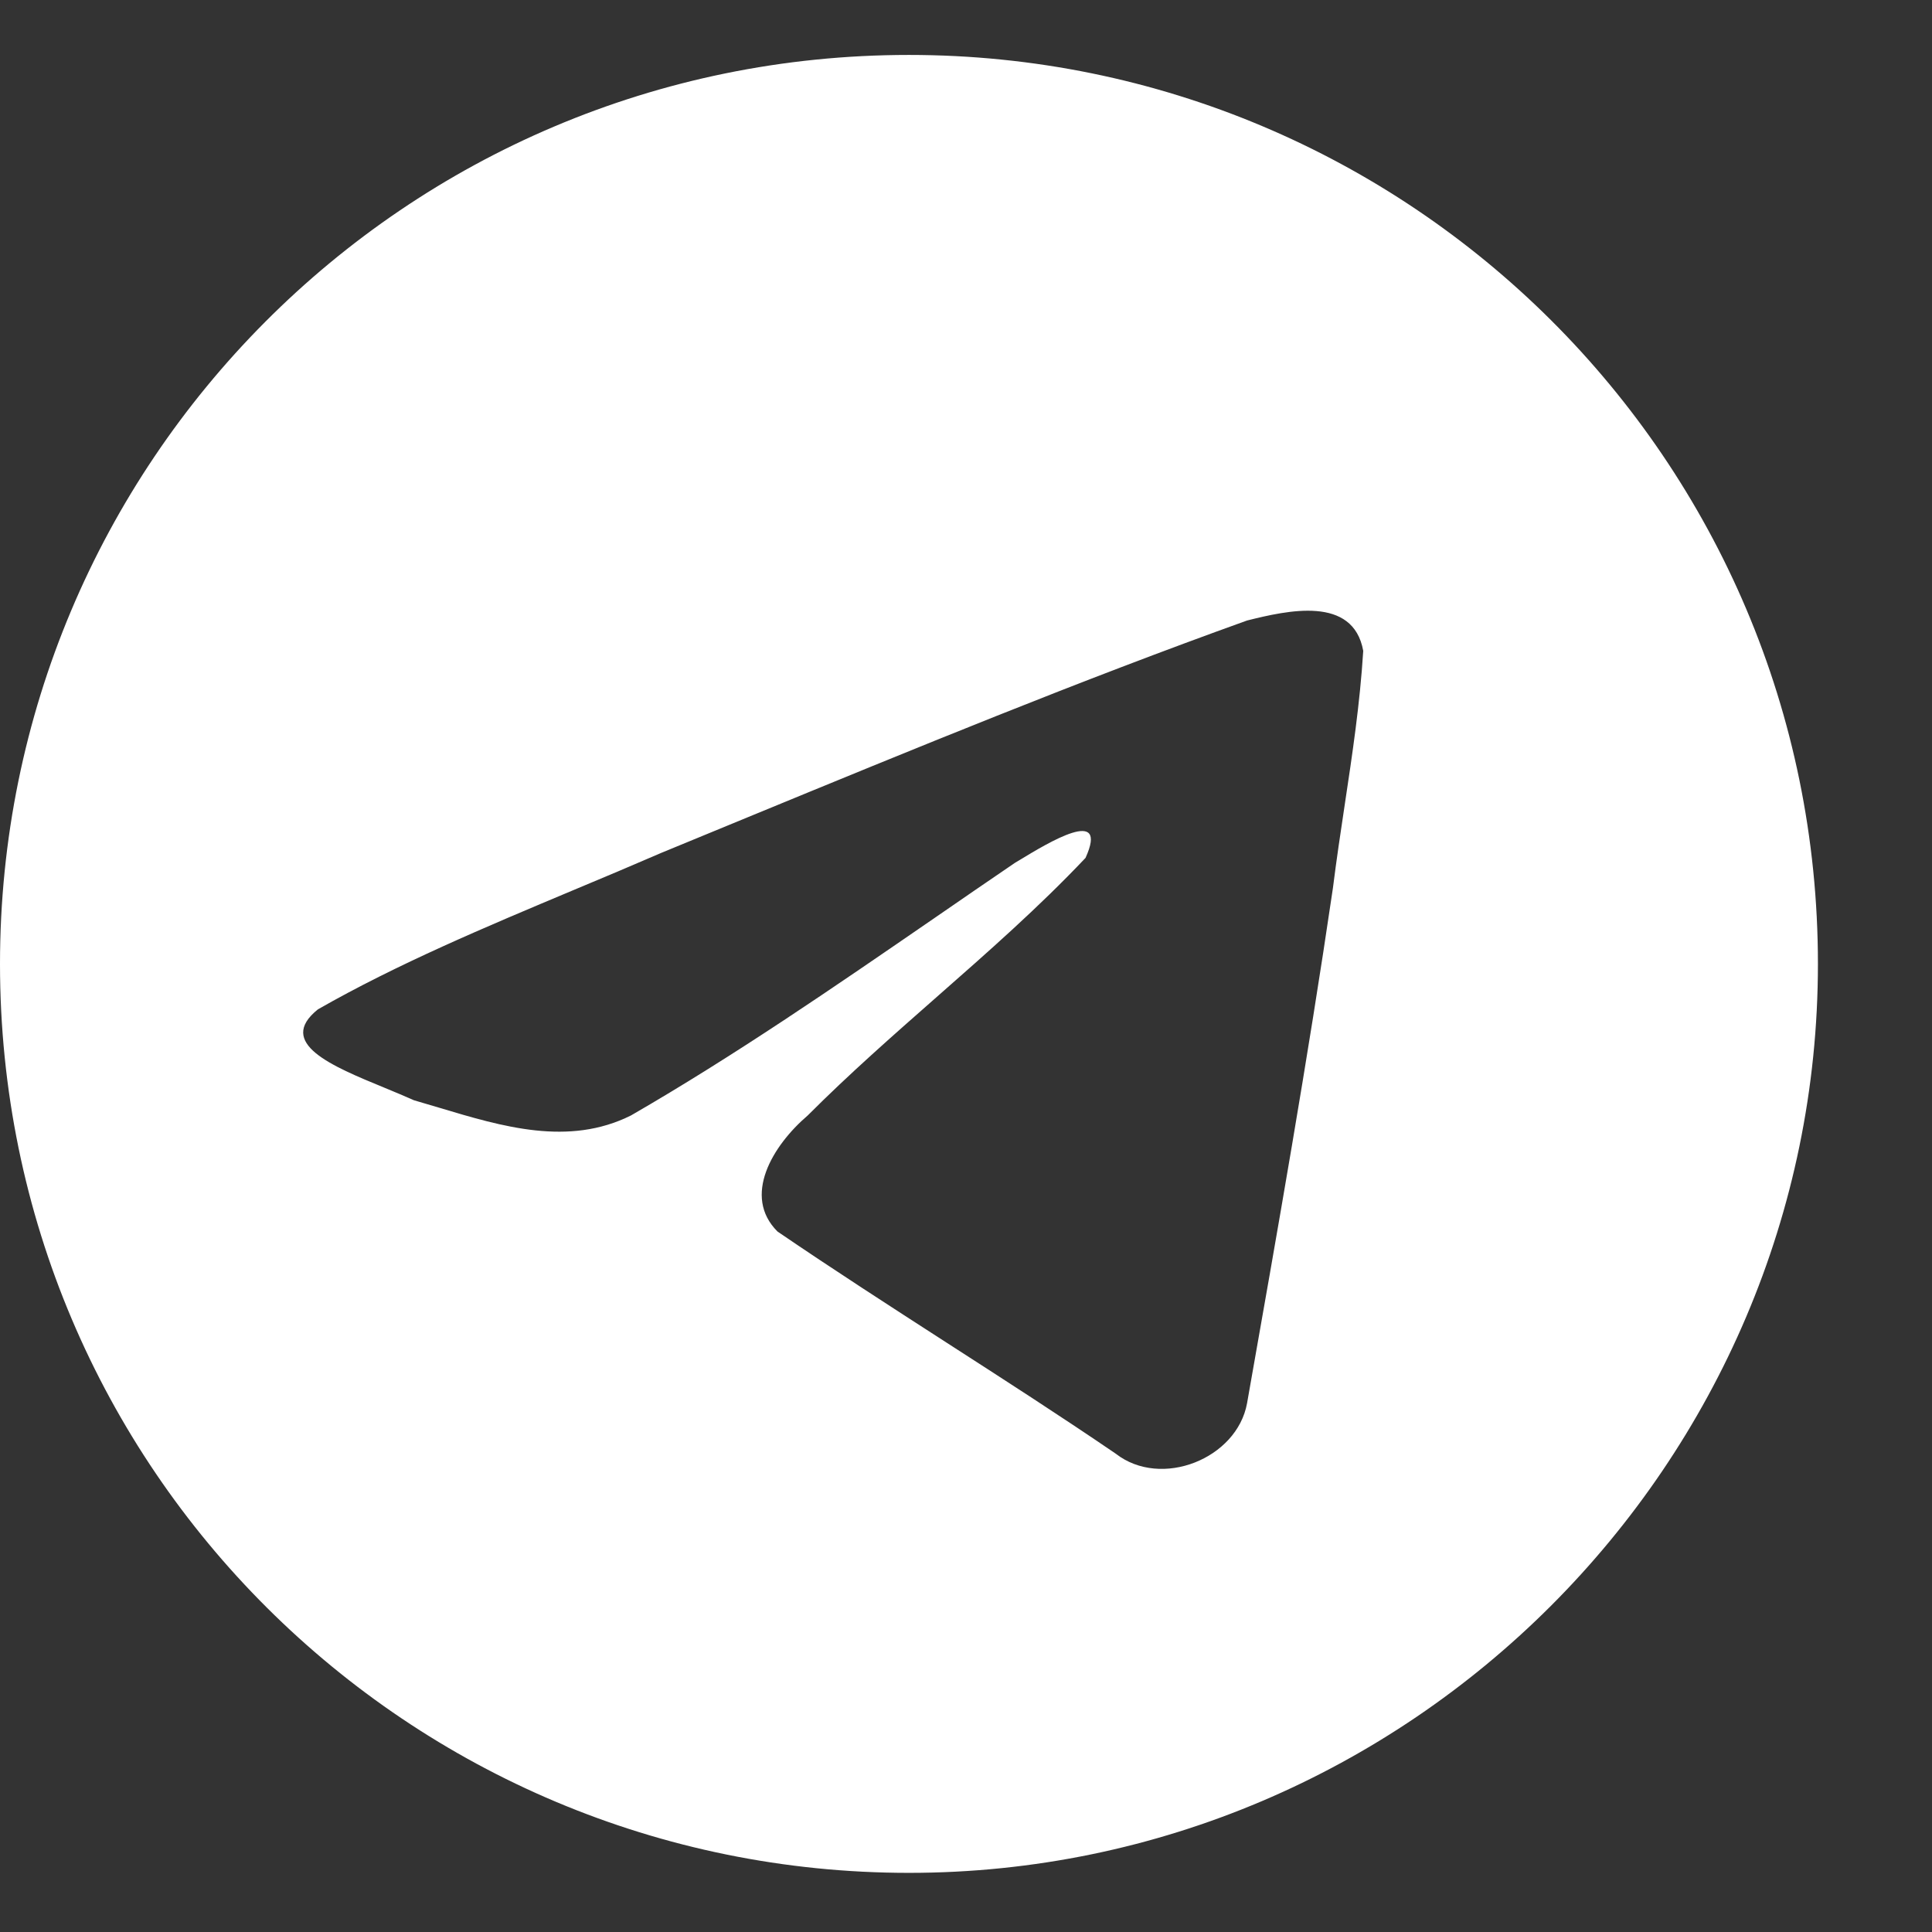 <svg width="23" height="23" viewBox="0 0 23 23" fill="none" xmlns="http://www.w3.org/2000/svg">
<rect x="0" y="0" width="23" height="23" fill="#333333" stroke="none"/>
<g clip-path="url(#clip0_35_1748)">
<path fill-rule="evenodd" clip-rule="evenodd" d="M21.642 11.475C21.642 17.427 16.772 22.296 10.821 22.296C4.869 22.296 0 17.487 0 11.475C0 5.524 4.809 0.654 10.821 0.654C16.772 0.654 21.642 5.464 21.642 11.475ZM6.828 10.596C5.78 11.036 4.732 11.475 3.785 12.016C3.283 12.418 3.954 12.693 4.574 12.948C4.697 12.999 4.818 13.049 4.927 13.098C5.027 13.127 5.127 13.157 5.228 13.187C5.981 13.413 6.77 13.65 7.512 13.279C8.742 12.569 9.934 11.748 11.119 10.933C11.44 10.712 11.76 10.491 12.081 10.273C12.099 10.262 12.119 10.25 12.141 10.237C12.479 10.032 13.205 9.591 12.923 10.213C12.368 10.8 11.761 11.333 11.149 11.871C10.632 12.326 10.111 12.783 9.616 13.279C9.195 13.639 8.835 14.241 9.256 14.661C9.917 15.112 10.593 15.548 11.269 15.984C11.946 16.42 12.622 16.855 13.283 17.306C13.824 17.727 14.726 17.366 14.846 16.705C15.207 14.661 15.568 12.617 15.868 10.573C15.91 10.238 15.959 9.91 16.008 9.585C16.1 8.976 16.19 8.375 16.229 7.748C16.109 7.087 15.327 7.267 14.846 7.387C12.844 8.106 10.885 8.913 8.895 9.732C8.555 9.872 8.215 10.012 7.873 10.153C7.527 10.303 7.178 10.45 6.828 10.596Z" fill="white"/>
</g>
<defs>
<clipPath id="clip0_35_1748">
<rect width="23" height="22" fill="white" transform="translate(0 0.654)"/>
</clipPath>
</defs>
</svg>
